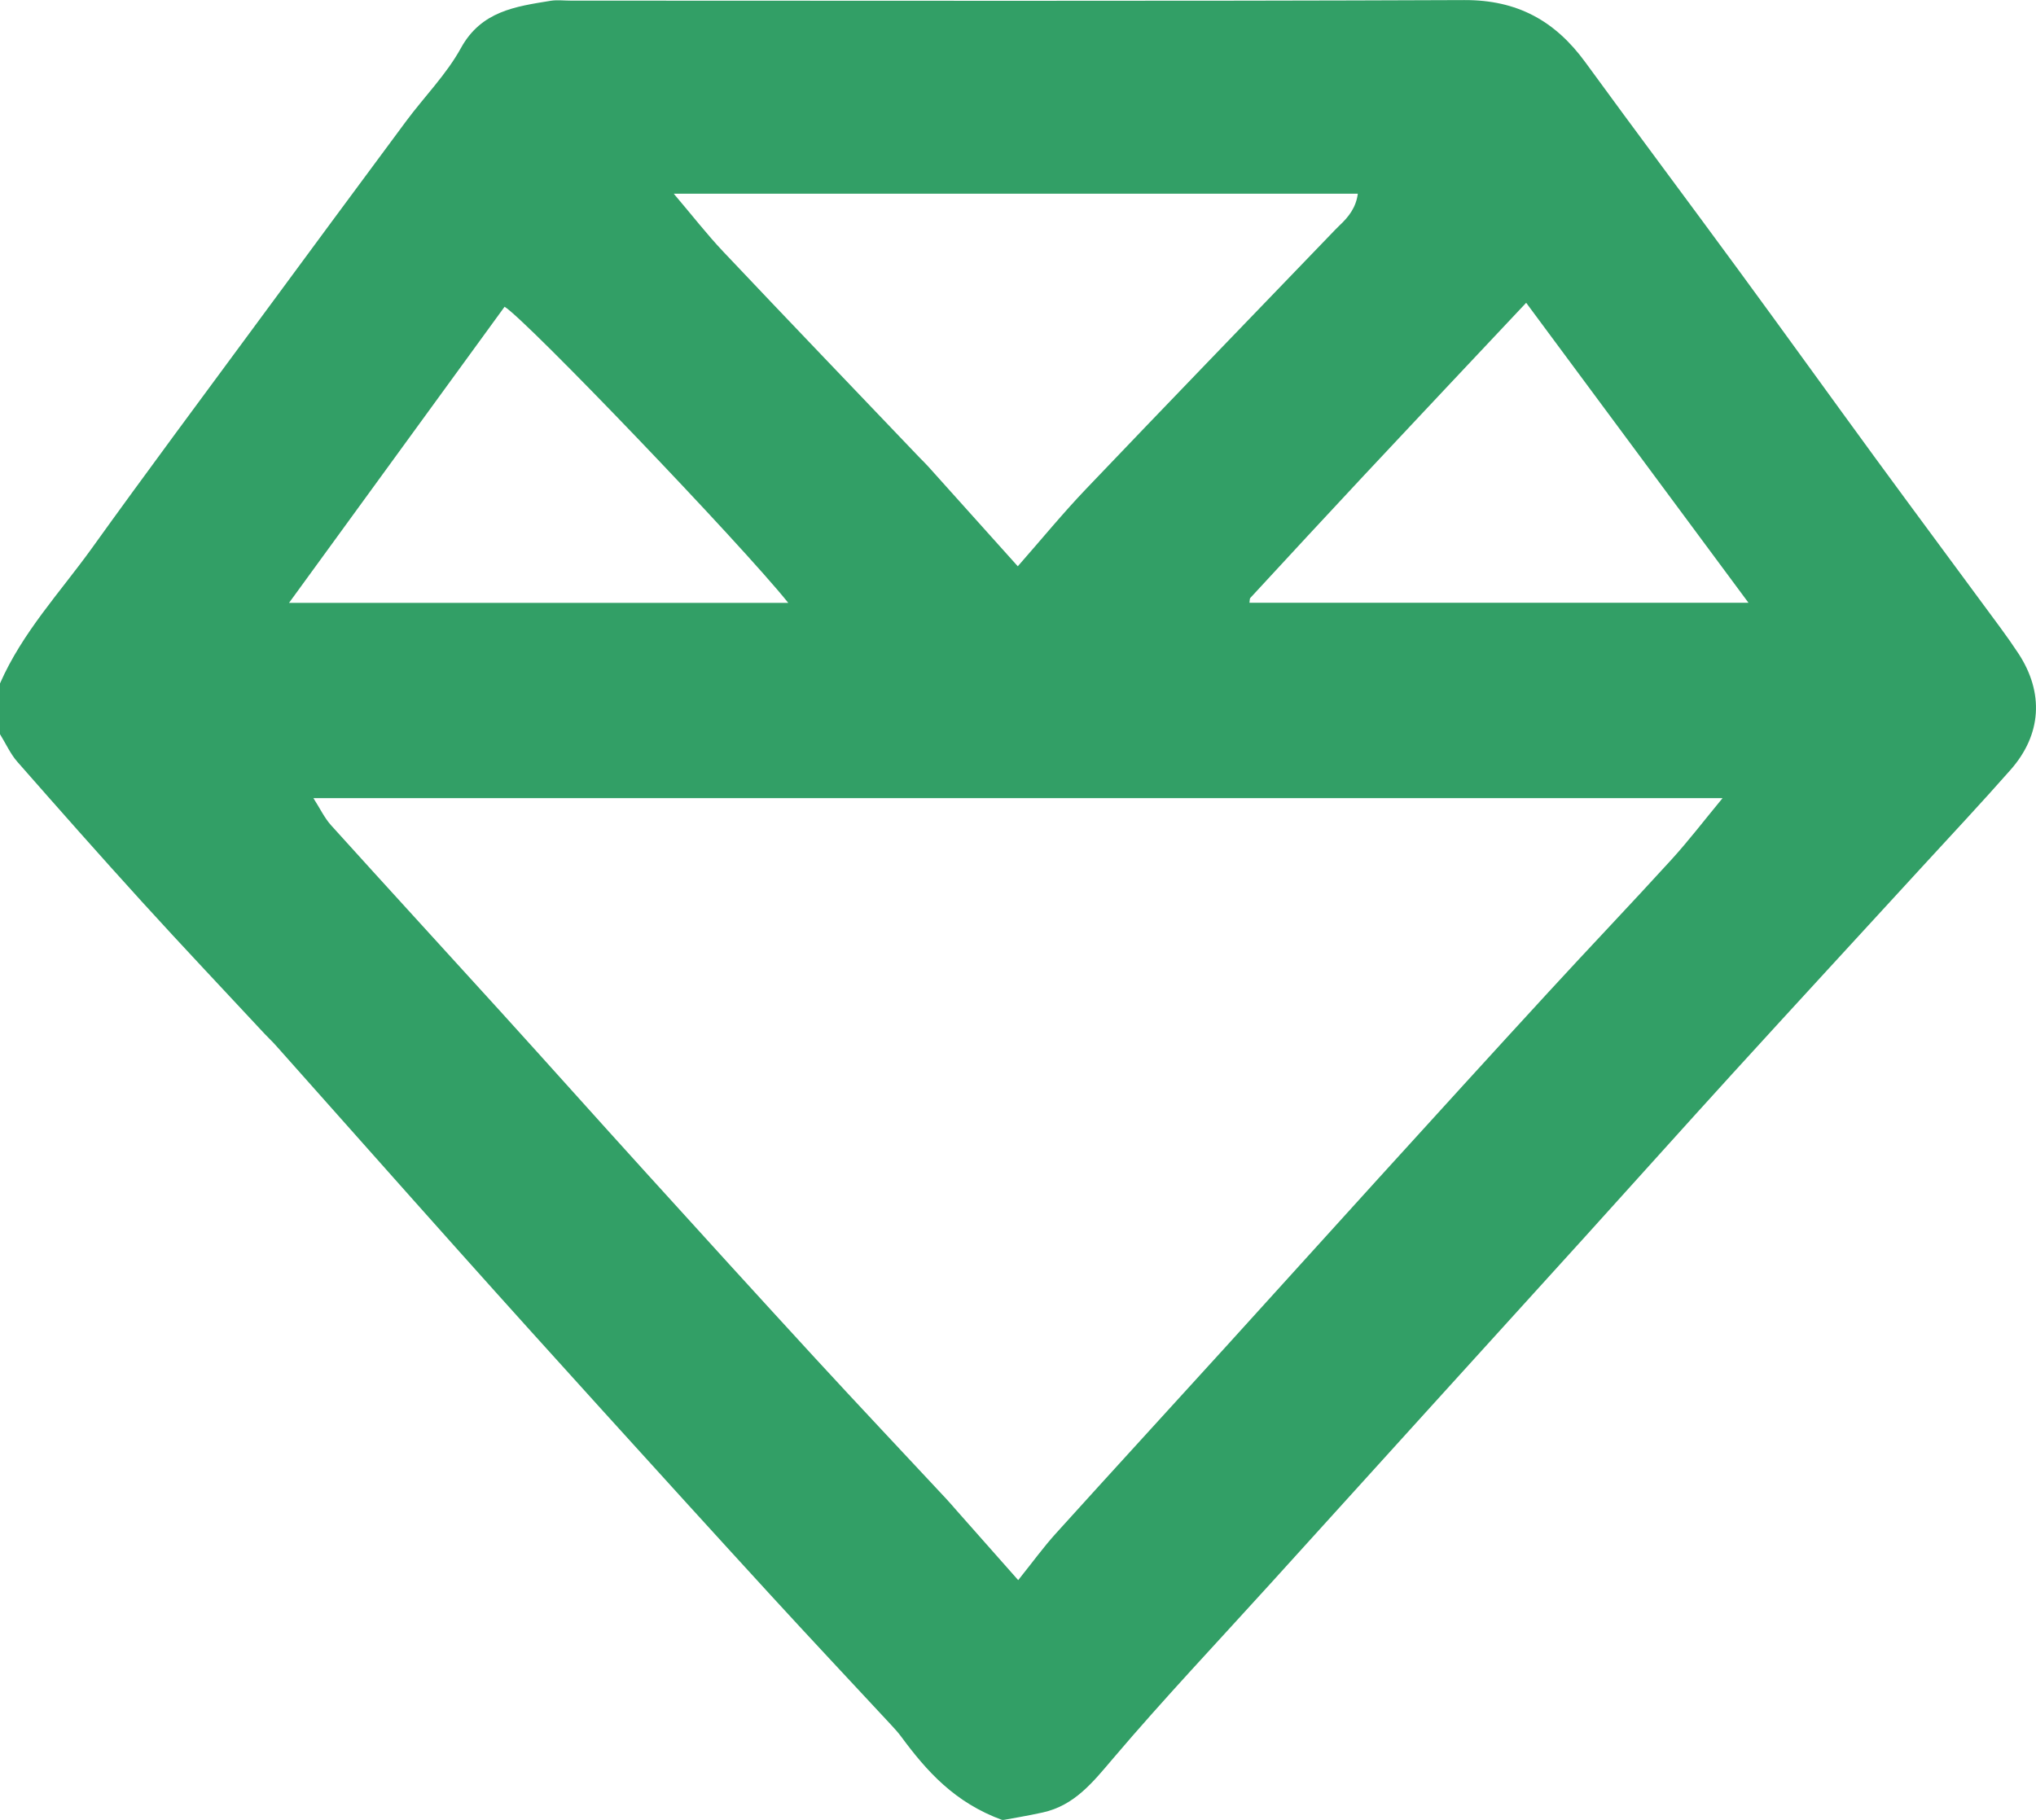 <svg viewBox="0 0 252.87 226.05" xmlns="http://www.w3.org/2000/svg" xmlns:xlink="http://www.w3.org/1999/xlink" id="Layer_1" overflow="hidden"><defs></defs><path d="M0 91.15 0 84.89C2.79 78.54 7.45 73.59 11.37 68.15 18.16 58.69 25.12 49.35 32.02 39.98 38.15 31.66 44.29 23.34 50.45 15.04 52.7 12.01 55.44 9.25 57.24 5.98 59.77 1.37 64.03 0.81 68.38 0.1 69.19-0.03 70.04 0.08 70.88 0.08 107.87 0.08 144.87 0.16 181.86 0.01 188.46-0.02 193.16 2.6 196.91 7.75 203.19 16.37 209.59 24.9 215.89 33.5 221.61 41.3 227.26 49.16 232.97 56.97 238.11 63.99 243.29 70.96 248.45 77.97 249.23 79.03 249.98 80.1 250.7 81.19 253.87 86.04 253.58 91.22 249.73 95.6 246.12 99.7 242.38 103.69 238.68 107.72 230.84 116.27 222.98 124.79 215.16 133.37 209.03 140.1 202.96 146.88 196.85 153.63 190.29 160.87 183.72 168.1 177.16 175.33 170.71 182.44 164.26 189.56 157.82 196.67 151.26 203.91 144.54 211.01 138.22 218.45 135.72 221.39 133.45 224.26 129.51 225.13 127.61 225.55 125.7 225.86 124.52 226.08 118.55 223.91 115.08 219.98 111.91 215.69 111.52 215.16 111.06 214.67 110.61 214.18 105.64 208.83 100.64 203.51 95.71 198.13 88.77 190.56 81.87 182.96 74.97 175.35 68.97 168.73 62.98 162.1 57.03 155.44 49.43 146.94 41.87 138.4 34.28 129.88 33.84 129.38 33.35 128.93 32.89 128.44 27.8 122.97 22.67 117.55 17.65 112.03 12.42 106.28 7.28 100.46 2.15 94.62 1.3 93.65 0.75 92.41-0.02 91.16ZM38.92 99.13C39.76 100.44 40.3 101.6 41.12 102.51 48.11 110.25 55.17 117.94 62.18 125.66 68.19 132.28 74.14 138.95 80.15 145.57 87.16 153.3 94.18 161.02 101.24 168.7 106.63 174.56 112.1 180.35 117.53 186.18 117.98 186.66 118.41 187.17 118.85 187.67 121.32 190.46 123.8 193.26 126.46 196.27 128.25 194.04 129.6 192.17 131.14 190.47 138.14 182.73 145.19 175.04 152.21 167.32 158.56 160.34 164.87 153.33 171.22 146.35 178.24 138.63 185.26 130.91 192.32 123.23 197.37 117.73 202.53 112.33 207.56 106.81 209.73 104.43 211.69 101.86 213.94 99.14L38.92 99.14ZM83.68 24.06C85.97 26.75 87.79 29.1 89.83 31.26 97.93 39.83 106.1 48.34 114.24 56.87 114.59 57.23 114.95 57.57 115.28 57.94 118.92 61.99 122.56 66.05 126.41 70.34 129.43 66.9 132.05 63.7 134.9 60.72 144.99 50.14 155.16 39.63 165.3 29.09 165.65 28.73 165.99 28.36 166.35 28.02 167.5 26.95 168.42 25.77 168.64 24.06L83.68 24.06ZM35.9 74.88 97.9 74.88C91.99 67.51 65.35 39.72 62.67 38.1 53.82 50.26 44.98 62.41 35.9 74.88ZM217.16 74.87C207.84 62.3 198.79 50.07 189.55 37.61 182.64 44.96 176.04 51.95 169.47 58.98 164.72 64.06 160 69.17 155.28 74.28 155.21 74.36 155.23 74.53 155.18 74.87L217.16 74.87Z" stroke-width="0" fill="#329F66"/></svg>